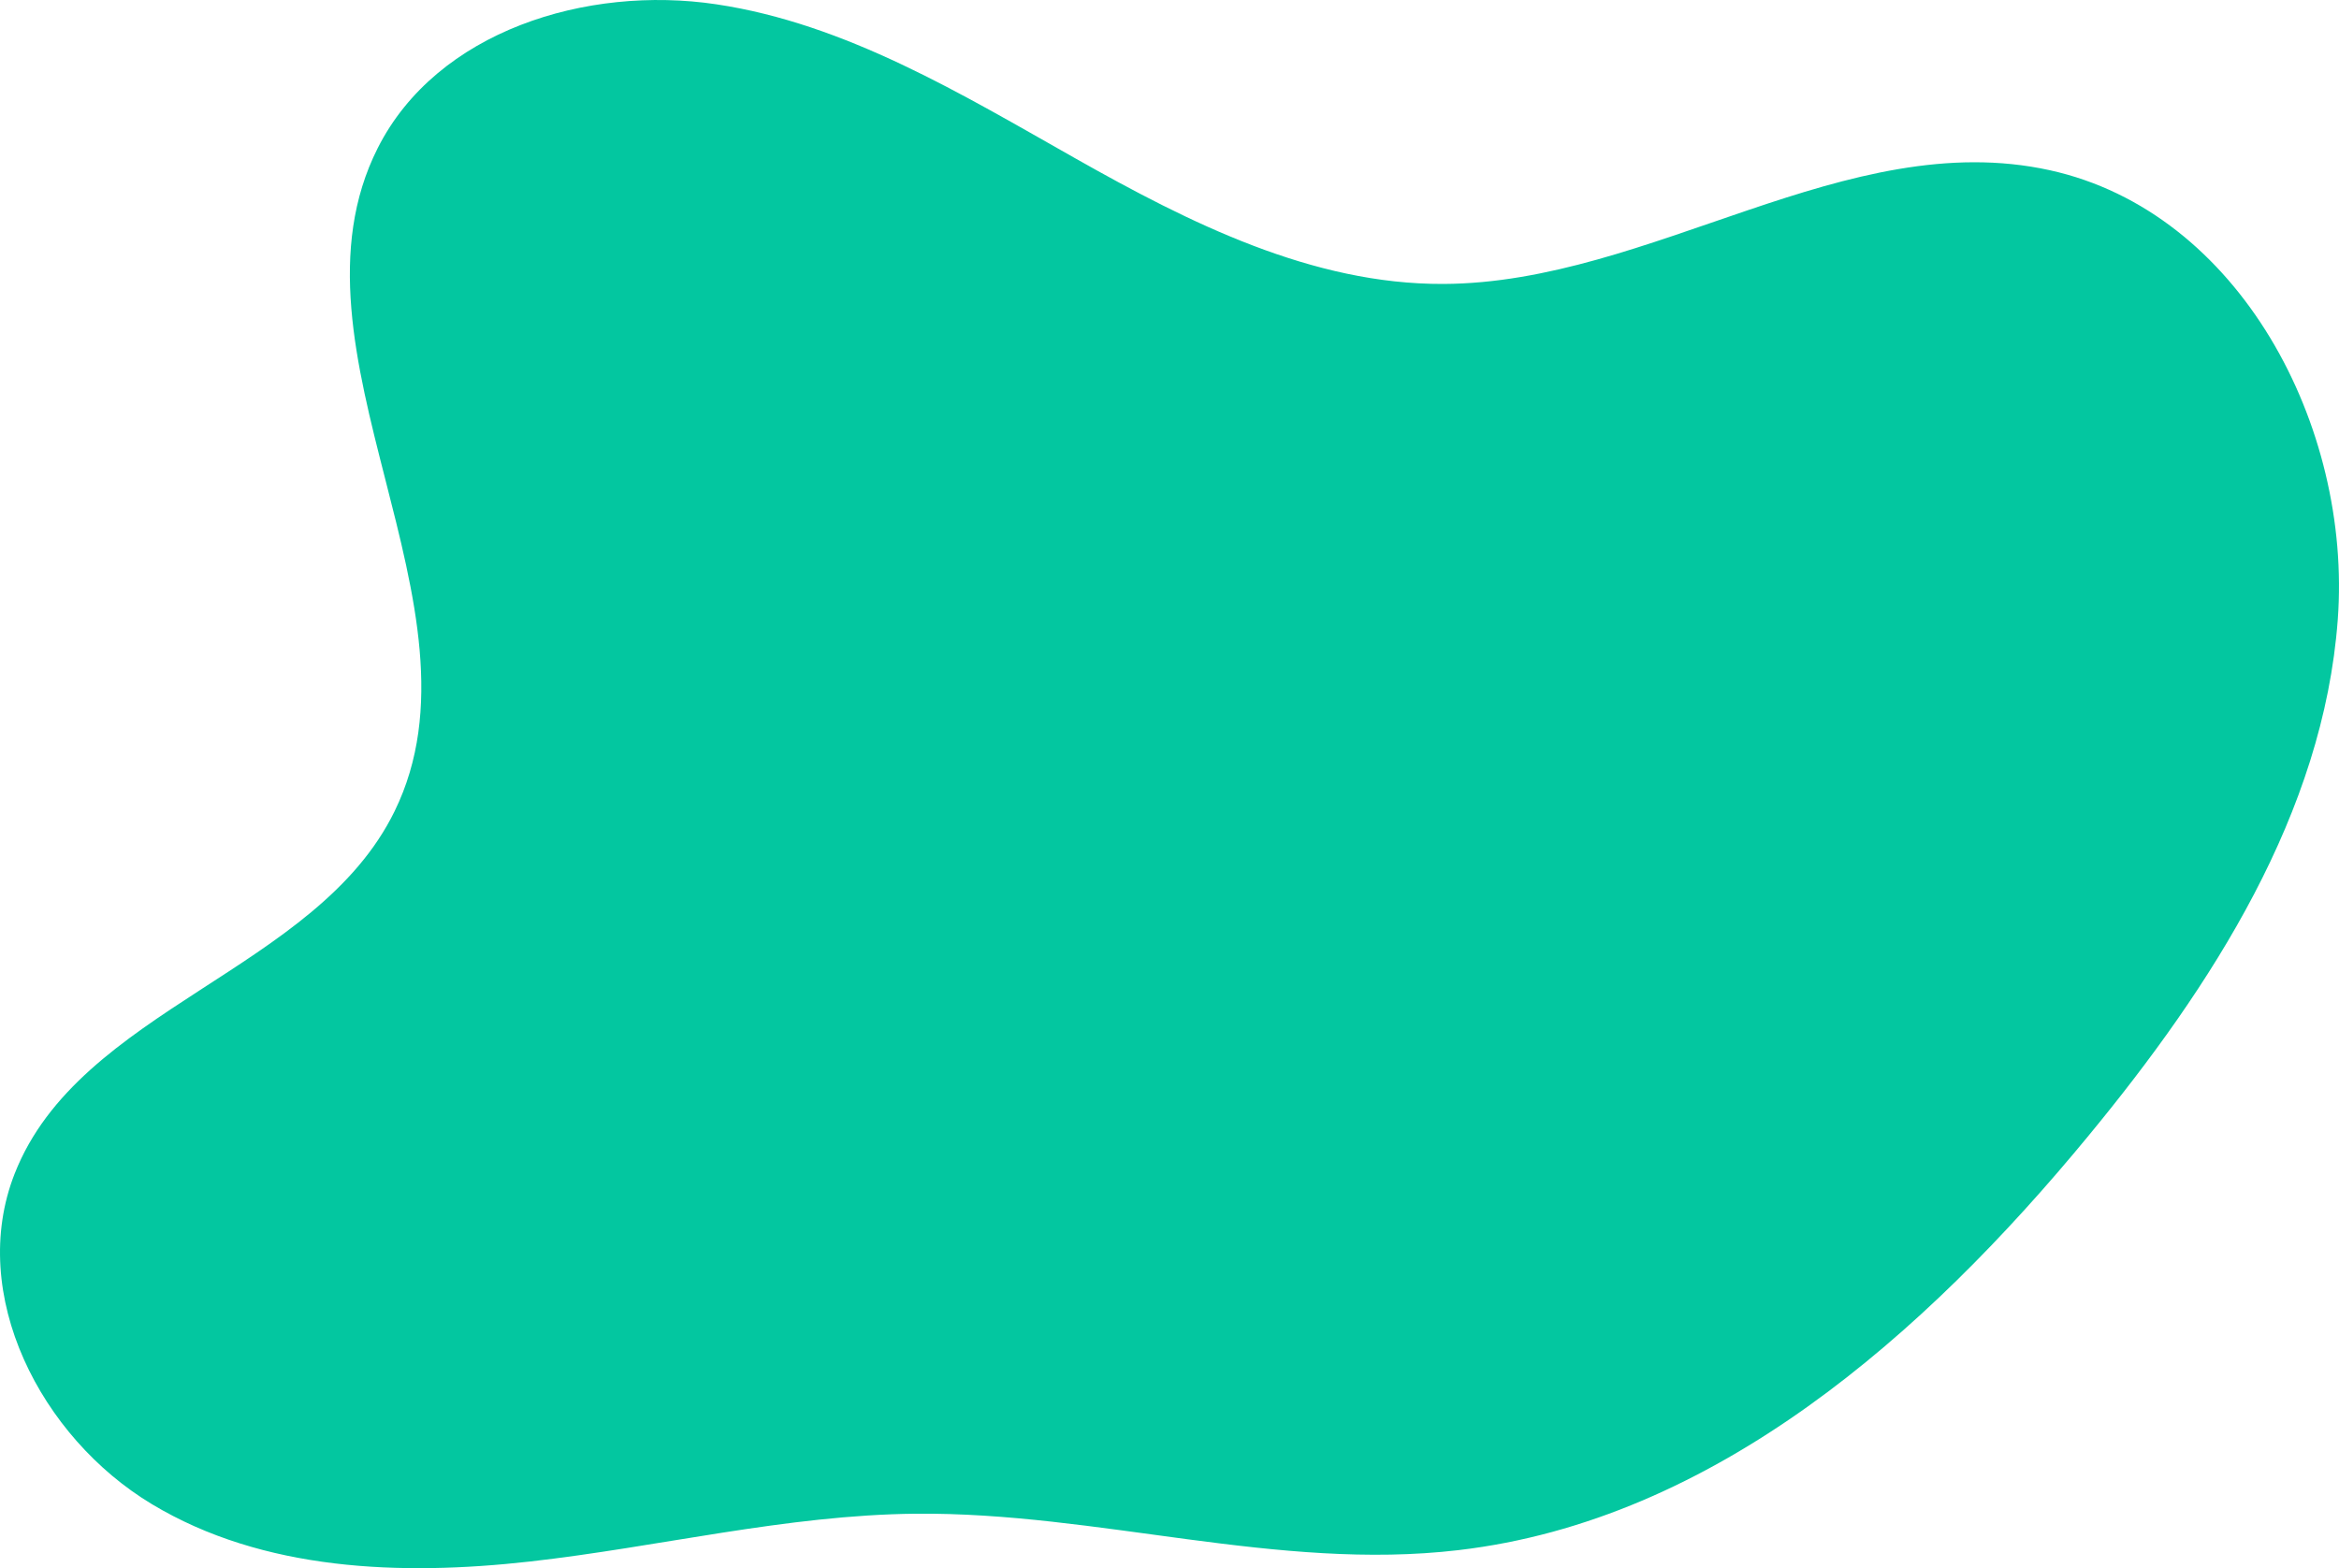 <svg width="85" height="57" viewBox="0 0 85 57" fill="none" xmlns="http://www.w3.org/2000/svg">
<path d="M74.489 6.186C81.38 7.699 85.478 15.486 84.955 22.521C84.432 29.557 80.387 35.828 75.9 41.271C69.944 48.505 62.306 55.248 52.999 56.335C46.437 57.108 39.879 54.949 33.277 55.011C28.561 55.058 23.937 56.223 19.251 56.749C14.566 57.275 9.56 57.093 5.52 54.664C1.48 52.236 -1.19 47.044 0.532 42.655C2.892 36.638 11.505 35.286 14.341 29.479C17.959 22.09 10.019 12.726 13.727 5.381C15.873 1.129 21.32 -0.549 26.031 0.156C30.742 0.861 34.936 3.414 39.083 5.758C43.229 8.102 47.686 10.339 52.448 10.319C60.001 10.291 67.11 4.565 74.489 6.186Z" fill="#03C7A0"/>
</svg>
